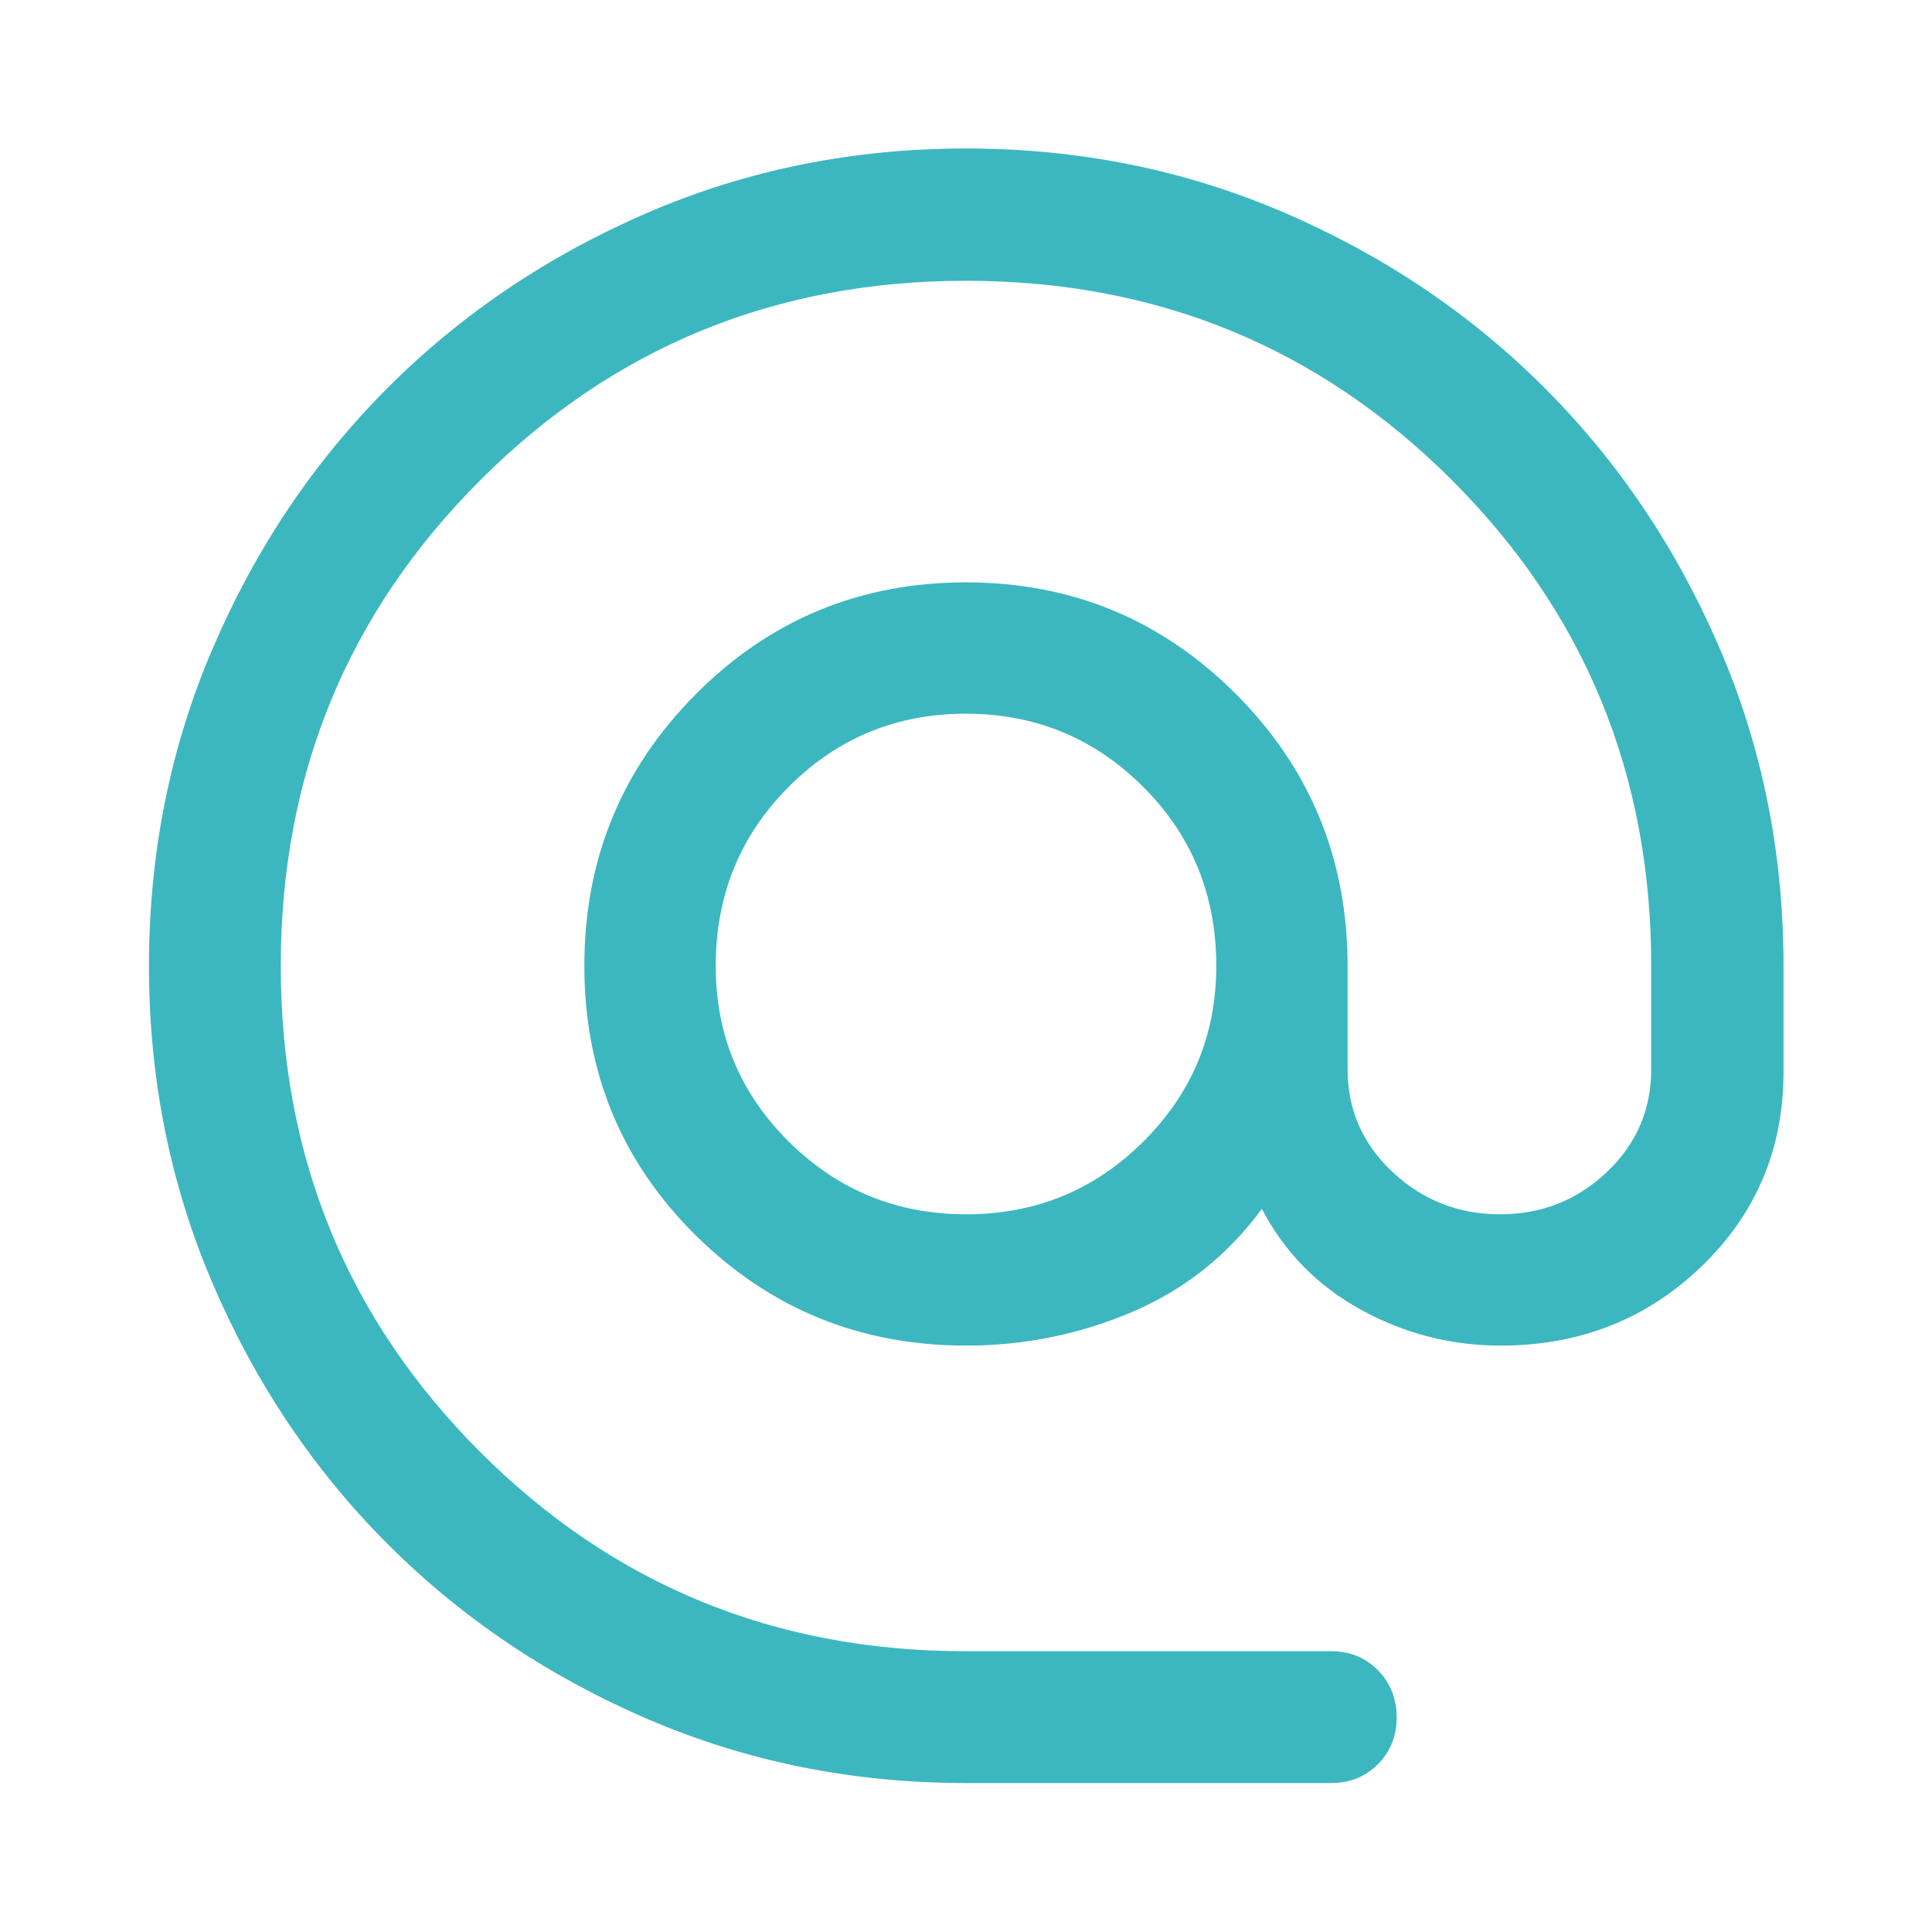 <svg width="48" height="48" viewBox="0 0 48 48" fill="none" xmlns="http://www.w3.org/2000/svg">
<mask id="mask0_419_6262" style="mask-type:alpha" maskUnits="userSpaceOnUse" x="0" y="0" width="48" height="48">
<rect width="48" height="48" fill="#D9D9D9"/>
</mask>
<g mask="url(#mask0_419_6262)">
<path d="M23.988 44.299C21.184 44.299 18.548 43.768 16.082 42.706C13.616 41.644 11.467 40.197 9.635 38.365C7.803 36.533 6.356 34.383 5.294 31.914C4.232 29.445 3.701 26.808 3.701 24C3.701 21.194 4.232 18.555 5.294 16.087C6.356 13.617 7.802 11.466 9.633 9.634C11.464 7.802 13.614 6.353 16.083 5.287C18.552 4.222 21.191 3.689 23.998 3.689C26.806 3.689 29.445 4.221 31.915 5.286C34.385 6.351 36.536 7.799 38.368 9.63C40.2 11.462 41.648 13.611 42.713 16.078C43.778 18.546 44.311 21.183 44.311 23.988V26.632C44.311 28.548 43.63 30.16 42.269 31.468C40.908 32.777 39.246 33.431 37.283 33.431C36.055 33.431 34.901 33.136 33.821 32.544C32.74 31.953 31.917 31.116 31.35 30.034C30.499 31.191 29.422 32.047 28.116 32.6C26.812 33.154 25.441 33.431 24.003 33.431C21.375 33.431 19.136 32.52 17.289 30.696C15.442 28.872 14.518 26.638 14.518 23.994C14.518 21.349 15.441 19.101 17.287 17.247C19.131 15.395 21.368 14.469 23.997 14.469C26.626 14.469 28.864 15.395 30.711 17.248C32.558 19.101 33.481 21.352 33.481 24V26.566C33.481 27.573 33.855 28.425 34.602 29.122C35.348 29.82 36.237 30.169 37.27 30.169C38.3 30.169 39.183 29.82 39.919 29.122C40.656 28.425 41.024 27.573 41.024 26.566V23.988C41.024 19.246 39.372 15.225 36.069 11.925C32.765 8.626 28.742 6.976 24 6.976C19.258 6.976 15.235 8.628 11.931 11.931C8.628 15.235 6.976 19.258 6.976 24C6.976 28.742 8.626 32.765 11.925 36.069C15.225 39.372 19.246 41.024 23.988 41.024H33.069C33.536 41.024 33.925 41.182 34.235 41.497C34.545 41.813 34.7 42.204 34.7 42.67C34.7 43.133 34.545 43.521 34.235 43.832C33.925 44.143 33.536 44.299 33.069 44.299H23.988ZM24.005 30.169C25.728 30.169 27.195 29.567 28.404 28.364C29.614 27.162 30.218 25.707 30.218 23.998C30.218 22.239 29.612 20.755 28.399 19.546C27.186 18.336 25.718 17.732 23.995 17.732C22.272 17.732 20.805 18.337 19.596 19.548C18.386 20.759 17.782 22.243 17.782 24.002C17.782 25.711 18.388 27.166 19.601 28.367C20.814 29.568 22.282 30.169 24.005 30.169Z" fill="#3DB7BF"/>
</g>
</svg>
